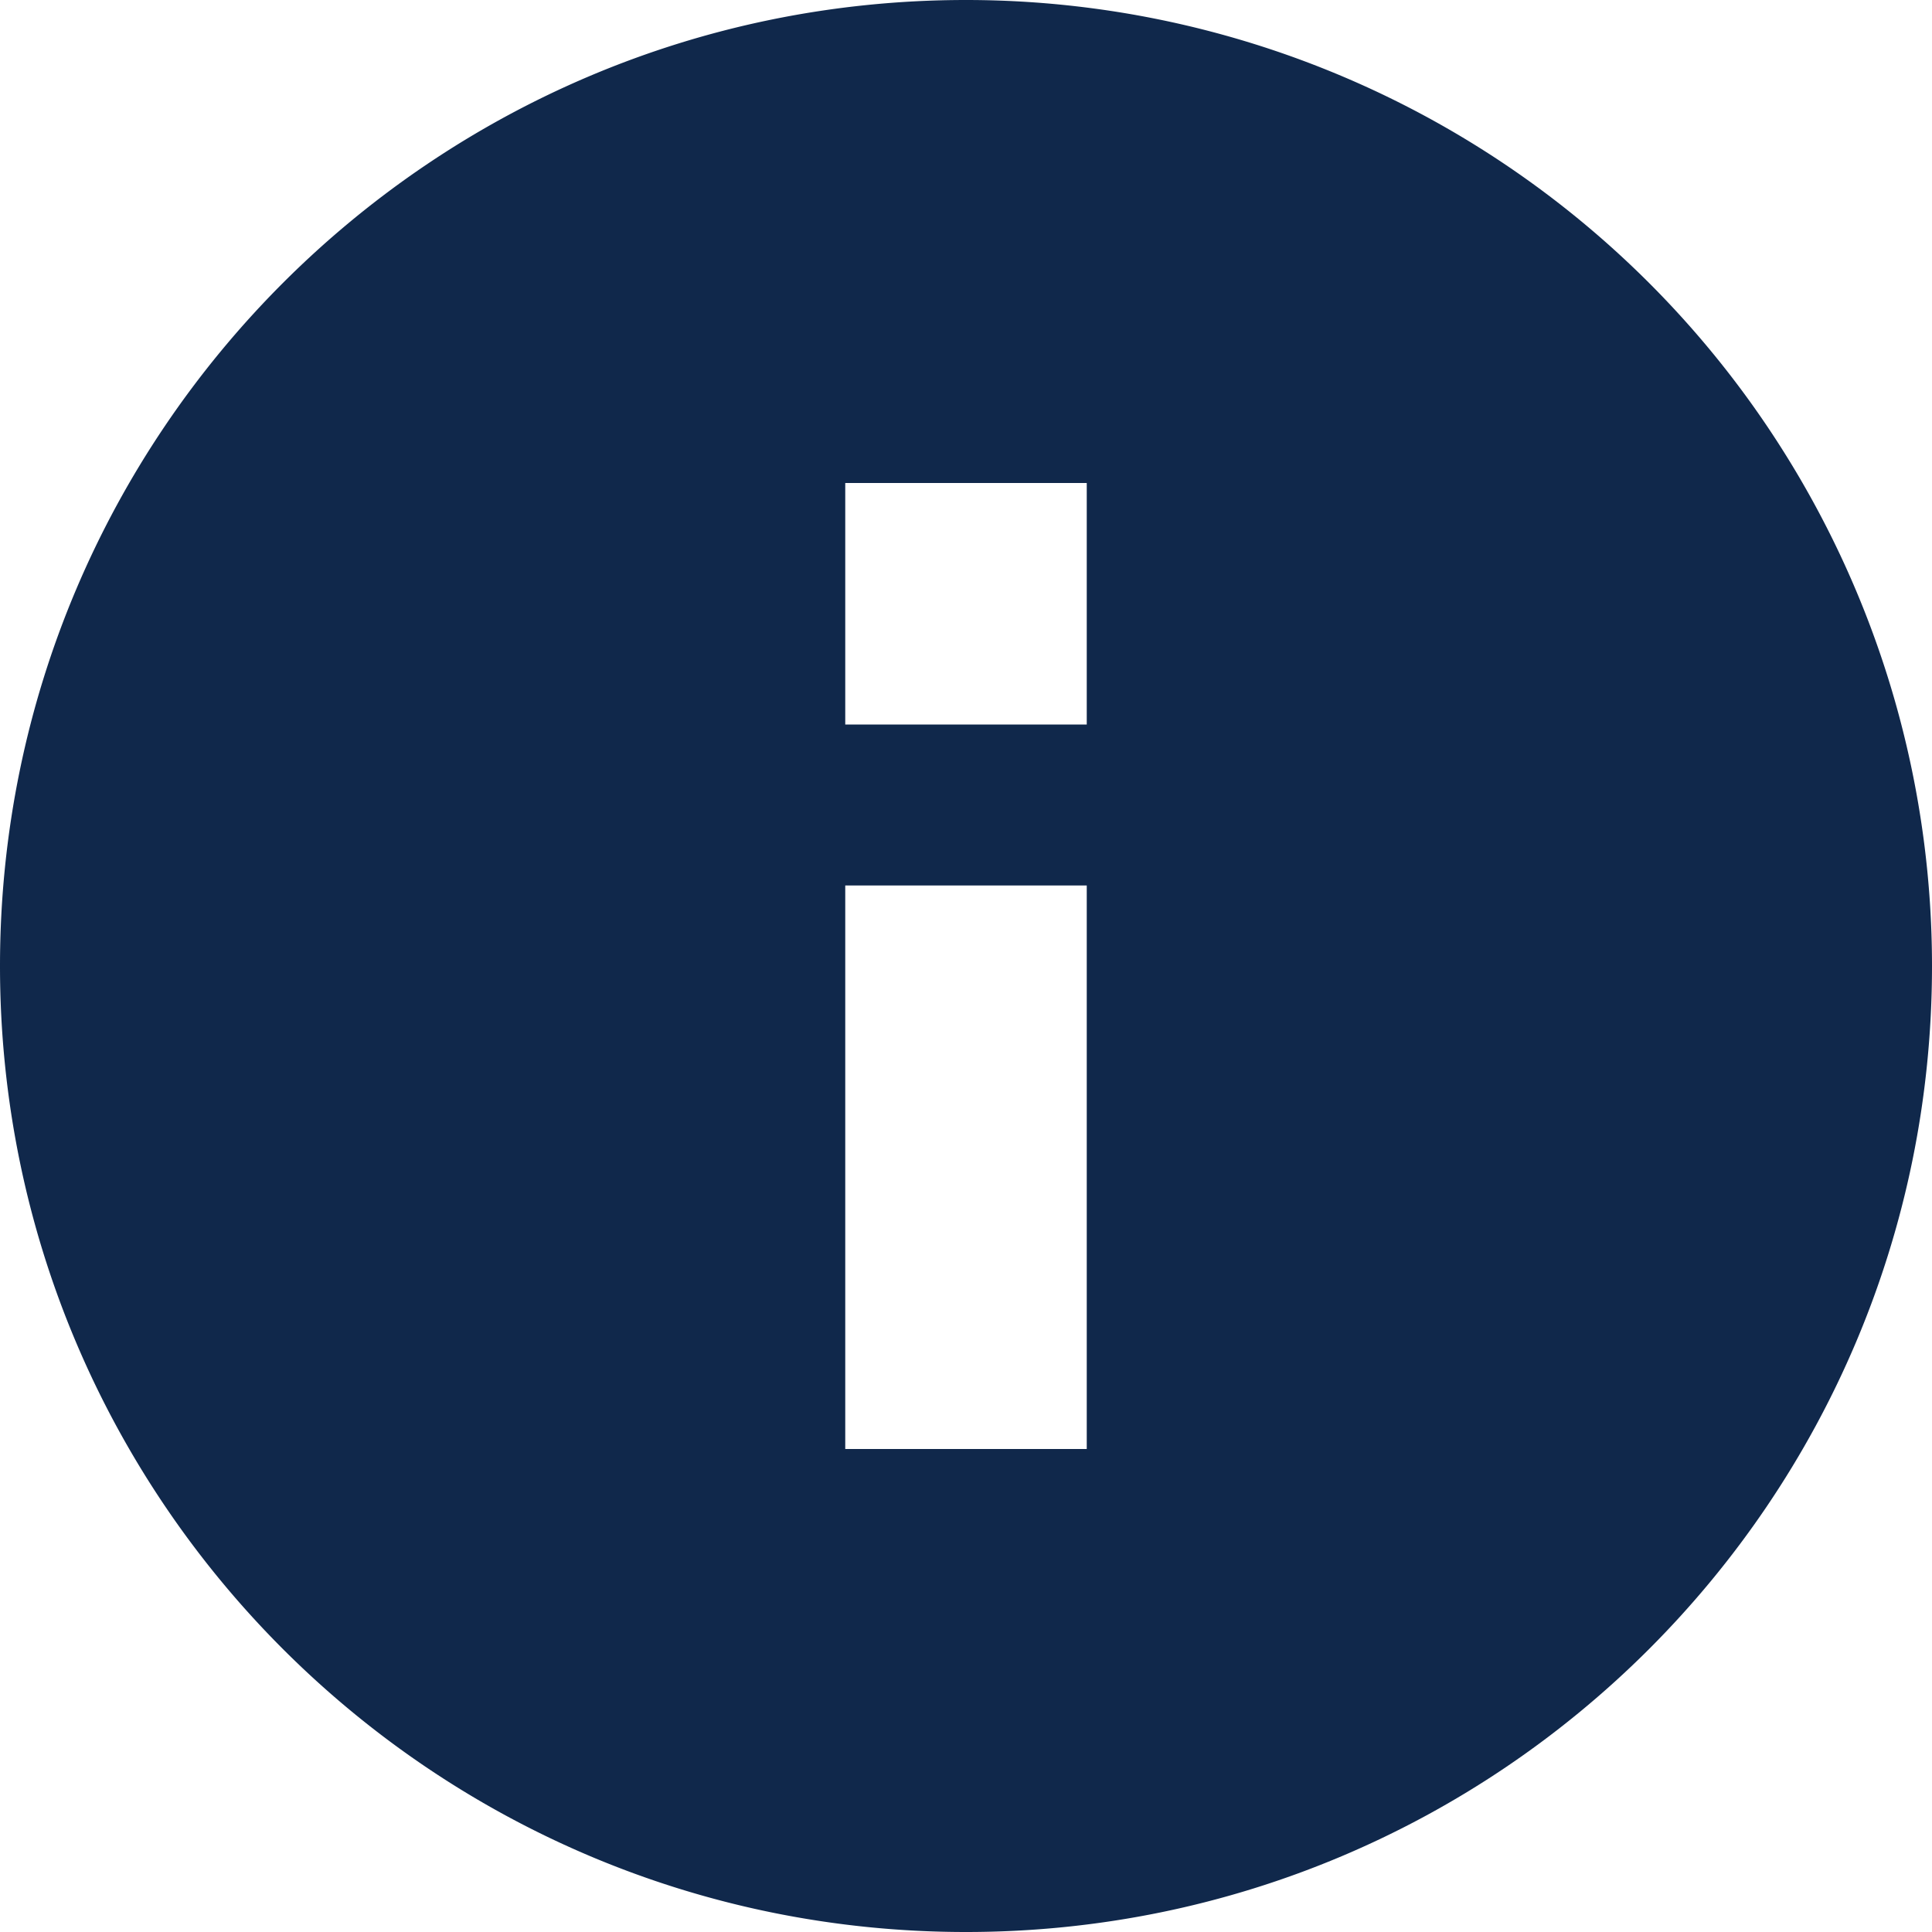 <svg width="30" height="30" viewBox="0 0 30 30" xmlns="http://www.w3.org/2000/svg">
    <path d="M15 0C6.716 0 0 6.716 0 15c0 8.284 6.716 15 15 15 8.284 0 15-6.716 15-15A15 15 0 0 0 15 0zm1.875 22.5h-3.75v-8.75h3.75v8.75zm0-11.25h-3.75V7.5h3.75v3.75z" fill="#10284B" fill-rule="nonzero"/>
</svg>
